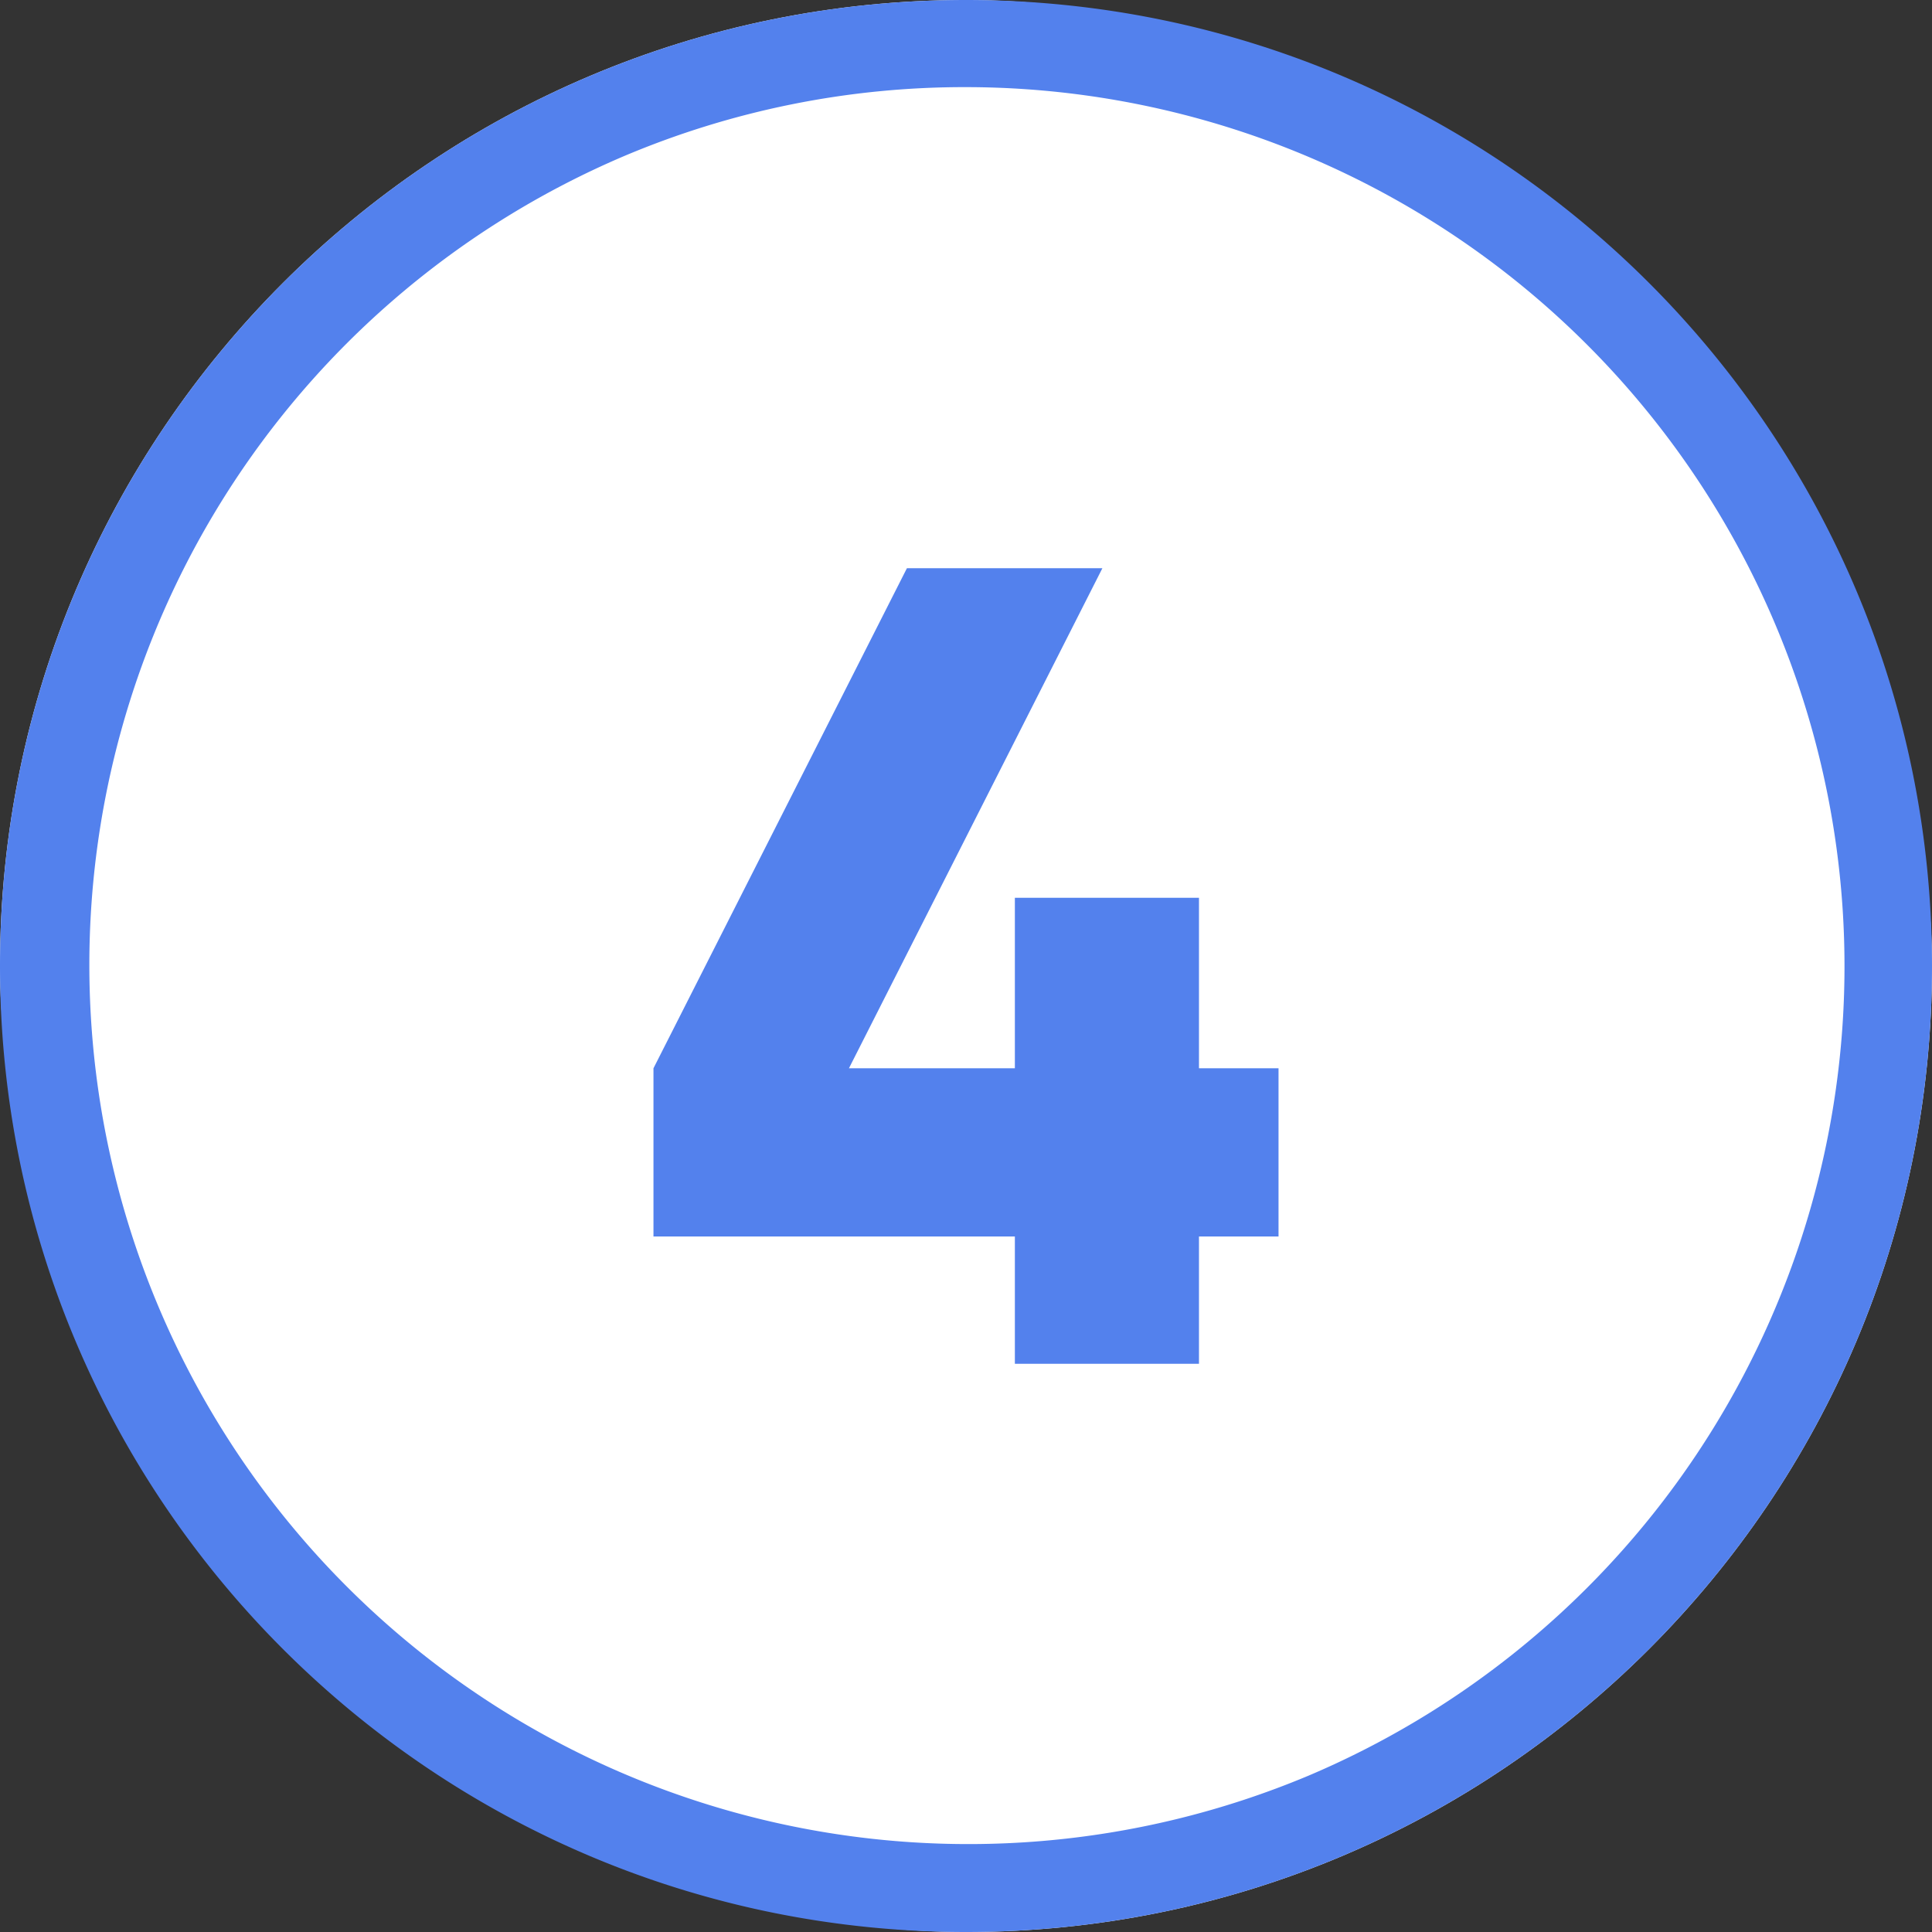 <svg xmlns="http://www.w3.org/2000/svg" version="1.1" xmlns:xlink="http://www.w3.org/1999/xlink" width="512" height="512" x="0" y="0" viewBox="0 0 510 510" style="enable-background:new 0 0 512 512" xml:space="preserve" class=""><rect x="0" y="0" width="510" height="510" fill="#333333" stroke="none"/><g><g data-name="Layer 2"><g data-name="05.number_4"><rect width="510" height="510" fill="#ffffff" rx="255" opacity="1" data-original="#ffffff"></rect><path fill="#5381ed" d="M255 23a232.07 232.07 0 0 1 90.3 445.78A232.07 232.07 0 0 1 164.7 41.22 230.57 230.57 0 0 1 255 23m0-23C114.17 0 0 114.17 0 255c0 140.83 114.17 255 255 255 140.83 0 255-114.17 255-255C510 114.17 395.83 0 255 0z" data-name="background" opacity="1" data-original="#d50000" class=""></path><path fill="#5381ed" d="M337.5 326.4h-21V360h-48.6v-33.6h-95.4V282l66.9-132H291l-66.9 132h43.8v-45h48.6v45h21z" opacity="1" data-original="#d50000" class=""></path></g></g></g></svg>